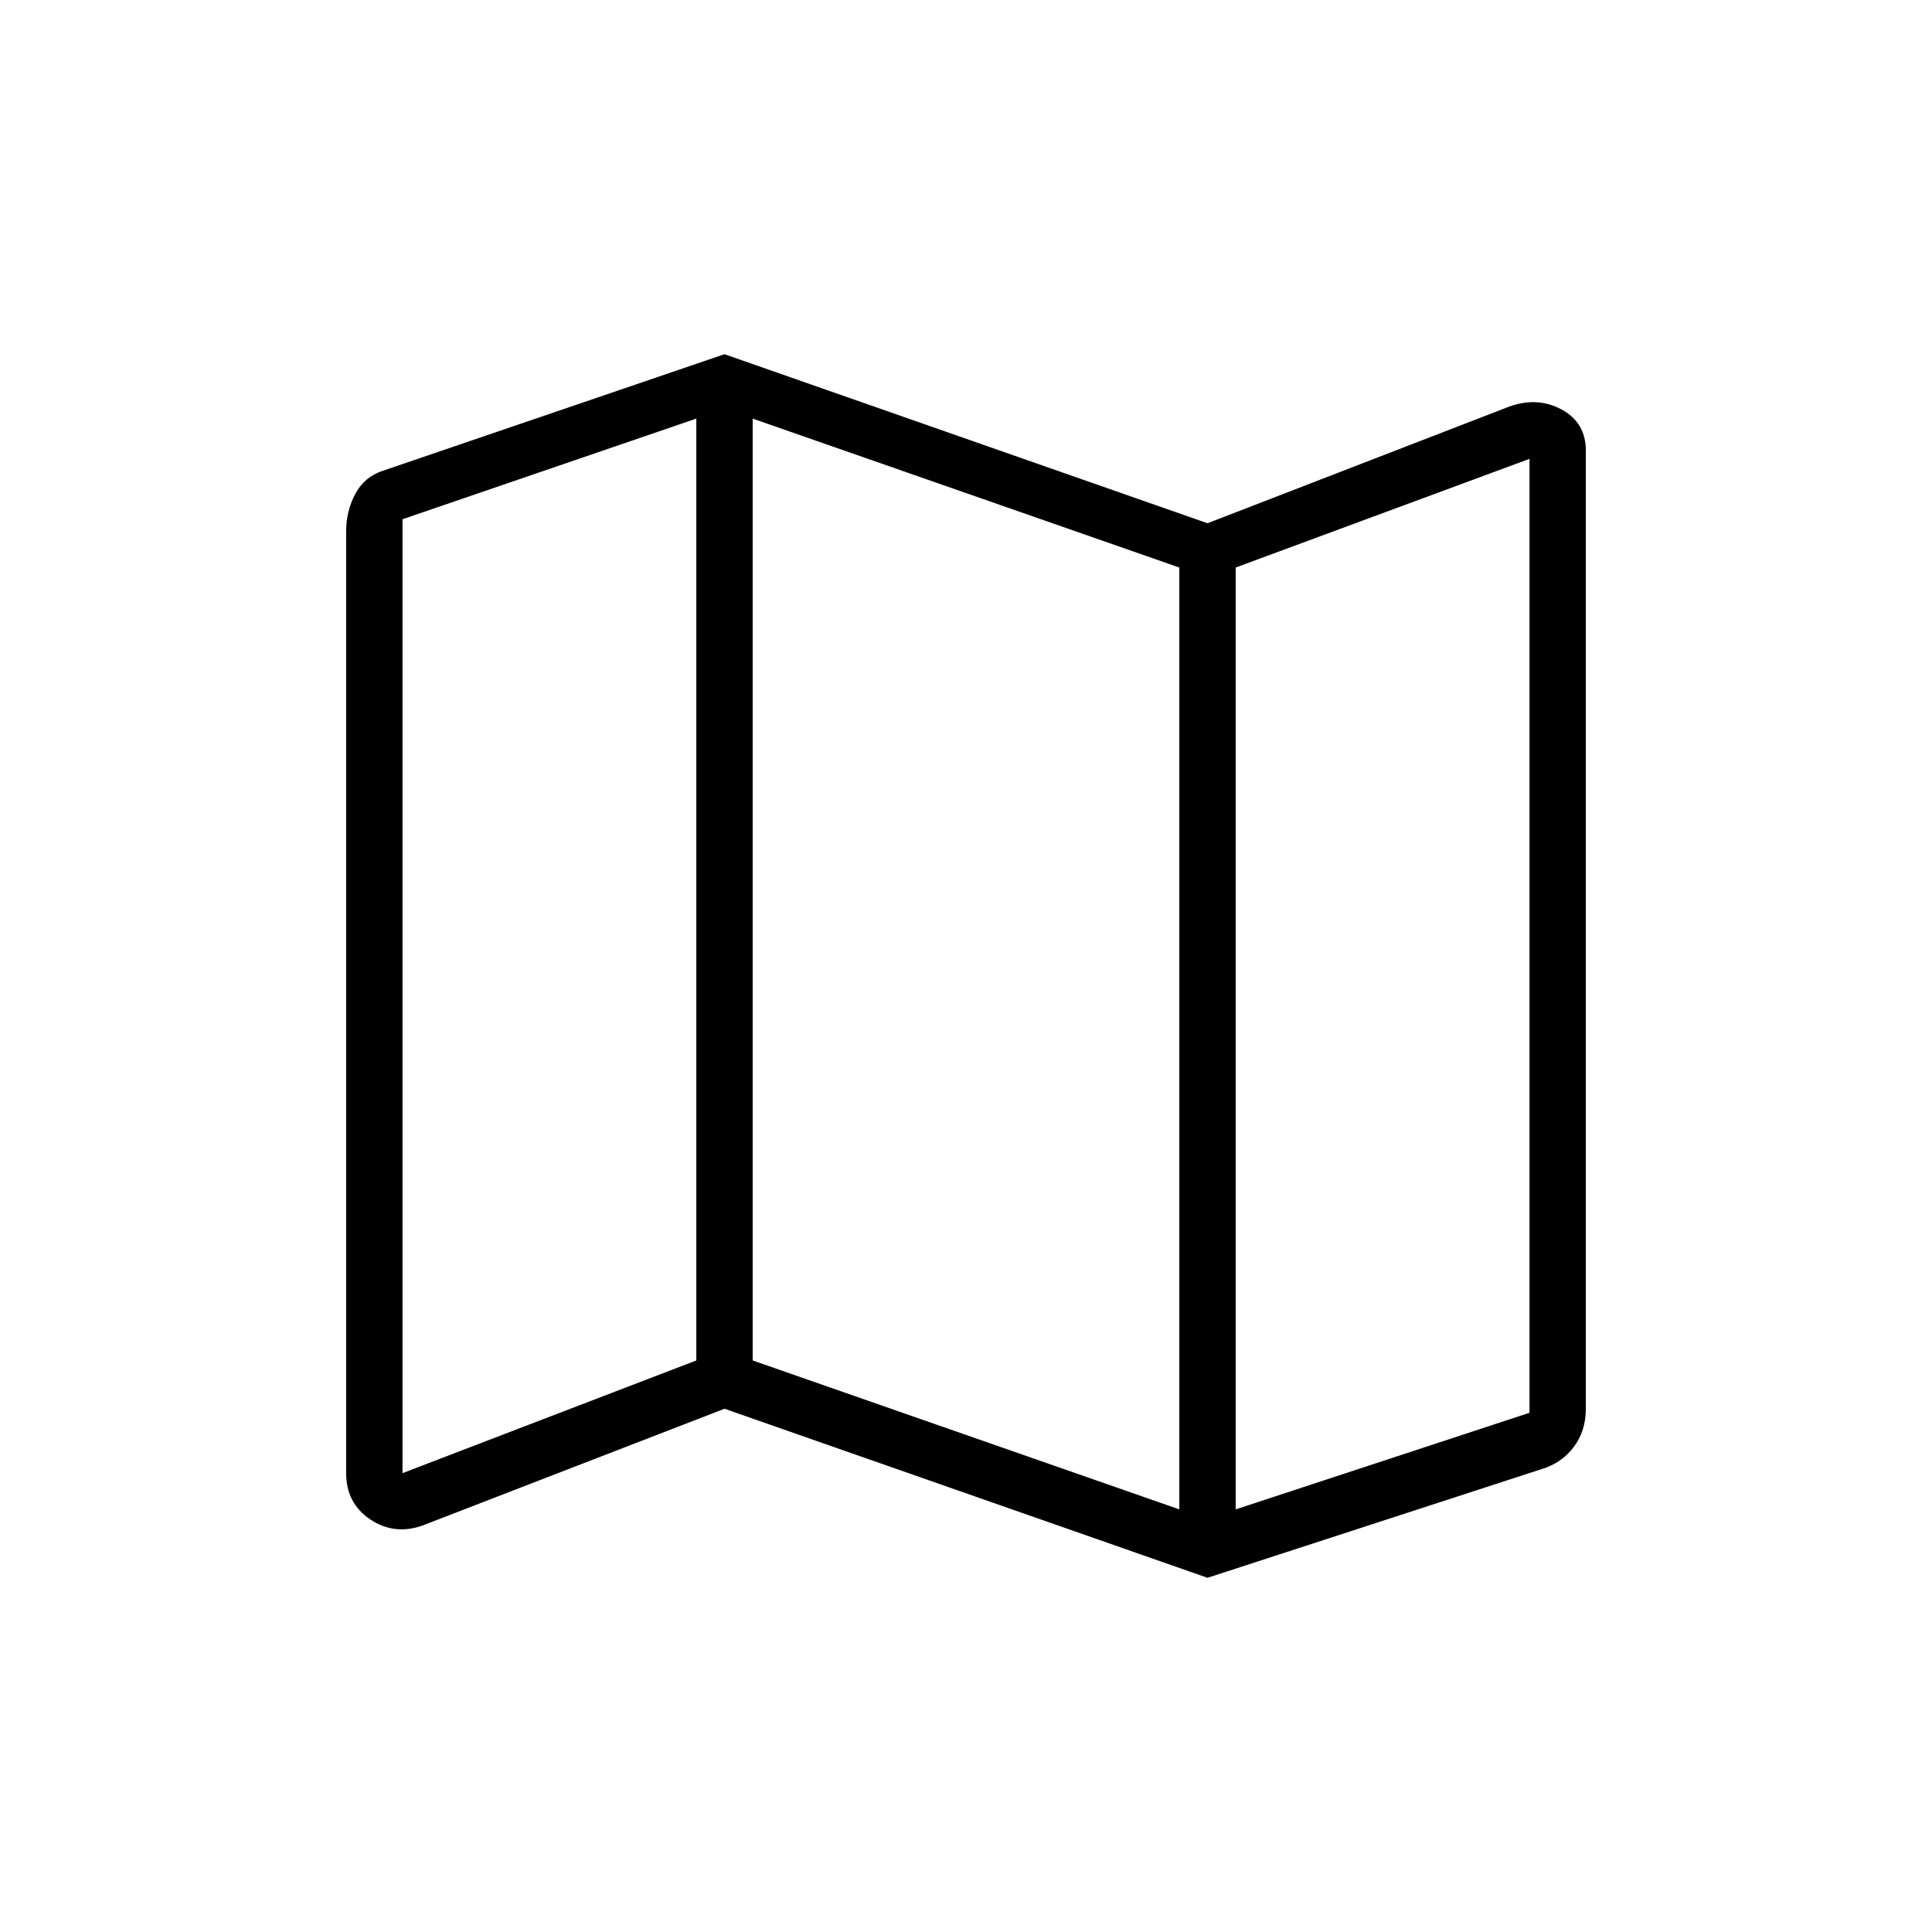 <svg xmlns="http://www.w3.org/2000/svg" height="24px" viewBox="0 -960 960 960" width="24px" fill="#e8eaed"><path d="m600-176-240-84-150 58q-14 5-26-3t-12-23v-468q0-10 4.5-18.5T190-726l170-58 240 84 150-58q14-5 26 1.5t12 20.5v476q0 11-6 19t-16 11l-166 54Zm-14-34v-468l-212-74v468l212 74Zm28 0 146-48v-474l-146 54v468Zm-414-18 146-56v-468l-146 50v474Zm414-450v468-468Zm-268-74v468-468Z" fill="#000000"/></svg>
